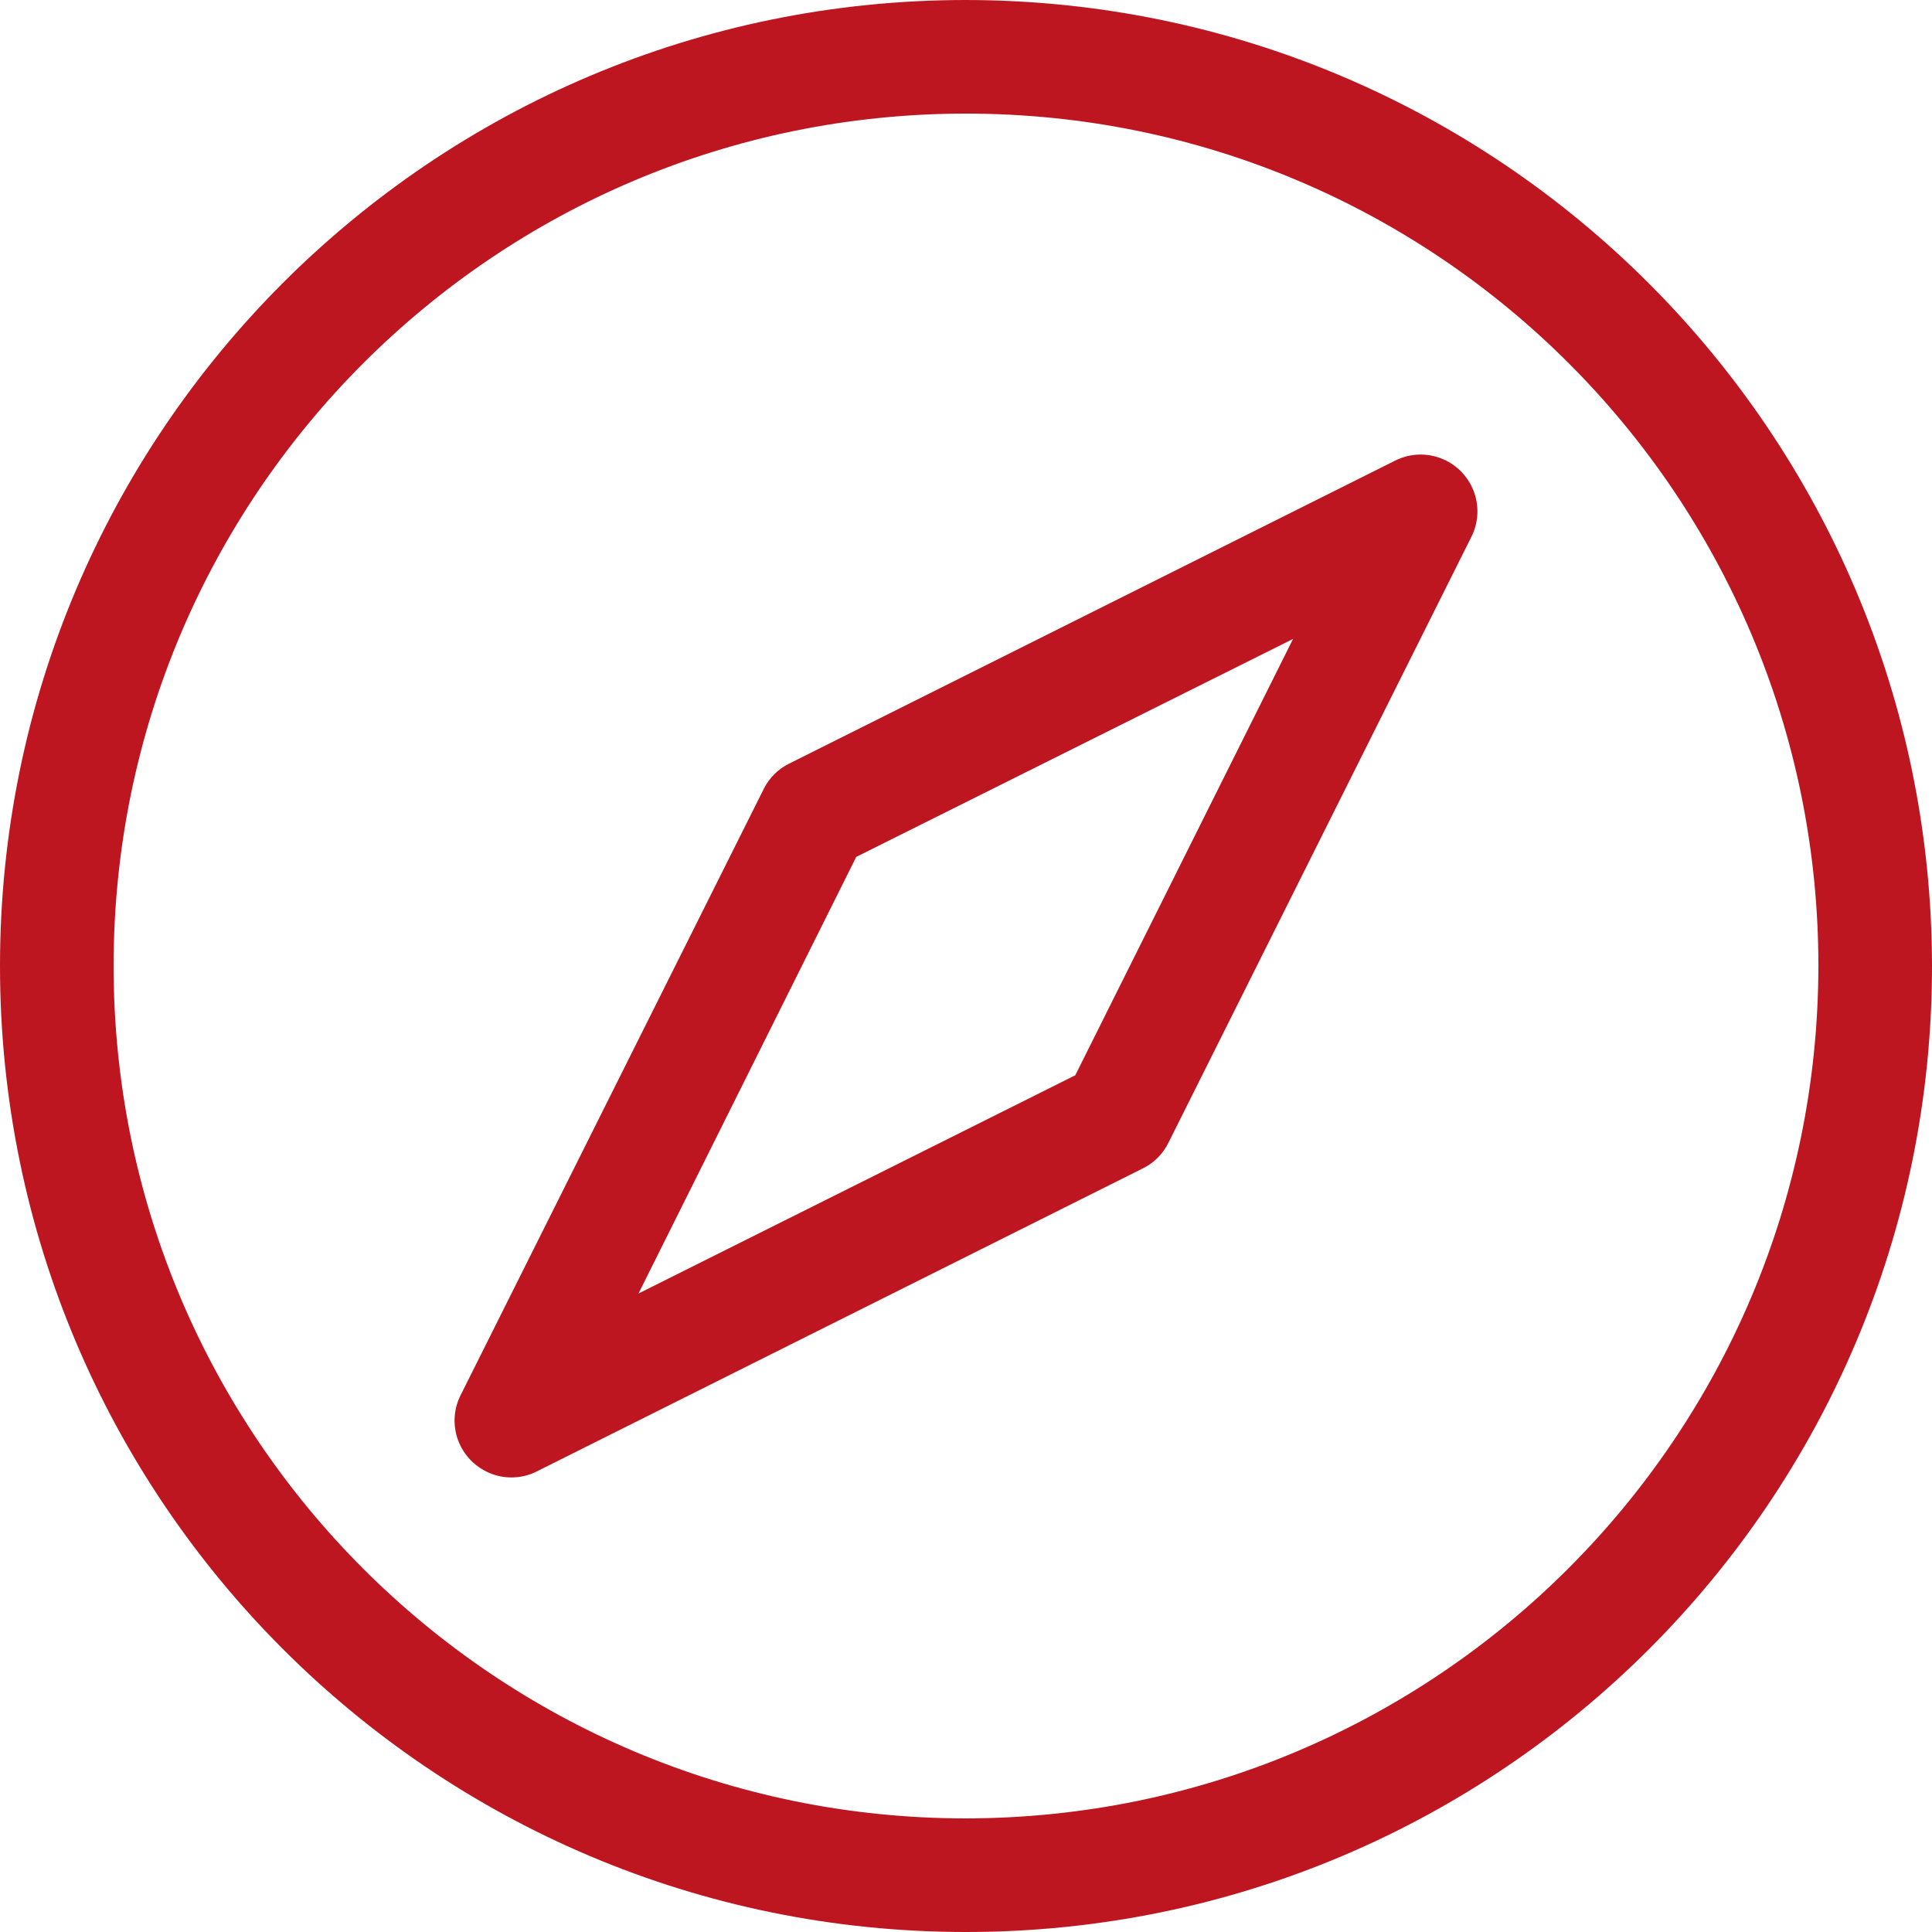 <svg xmlns="http://www.w3.org/2000/svg" xmlns:xlink="http://www.w3.org/1999/xlink" width="125" height="125" xml:space="preserve"><defs><clipPath id="clip0"><rect x="1384" y="1075" width="125" height="125"></rect></clipPath></defs><g clip-path="url(#clip0)" transform="translate(-1384 -1075)"><path d="M1446.5 1075C1411.98 1075 1384 1102.98 1384 1137.5 1384 1172.02 1411.98 1200 1446.5 1200 1481.02 1200 1509 1172.02 1509 1137.5 1508.96 1103 1481 1075.04 1446.5 1075ZM1446.5 1192.65C1416.04 1192.65 1391.35 1167.96 1391.35 1137.5 1391.35 1107.04 1416.04 1082.35 1446.5 1082.35 1476.96 1082.35 1501.65 1107.04 1501.65 1137.5 1501.61 1167.94 1476.94 1192.61 1446.5 1192.65ZM1474.27 1104.8 1435.05 1124.41C1434.34 1124.76 1433.76 1125.34 1433.41 1126.05L1413.8 1165.27C1412.89 1167.09 1413.63 1169.29 1415.45 1170.2 1415.96 1170.46 1416.52 1170.59 1417.09 1170.59 1417.66 1170.59 1418.22 1170.46 1418.73 1170.2L1457.95 1150.59C1458.66 1150.24 1459.24 1149.66 1459.59 1148.95L1479.2 1109.73C1480.11 1107.91 1479.37 1105.71 1477.56 1104.8 1476.52 1104.28 1475.3 1104.28 1474.27 1104.8ZM1453.57 1144.57 1425.31 1158.69 1439.4 1130.44 1467.66 1116.34Z" fill="#BE1621" fill-rule="evenodd"></path></g></svg>